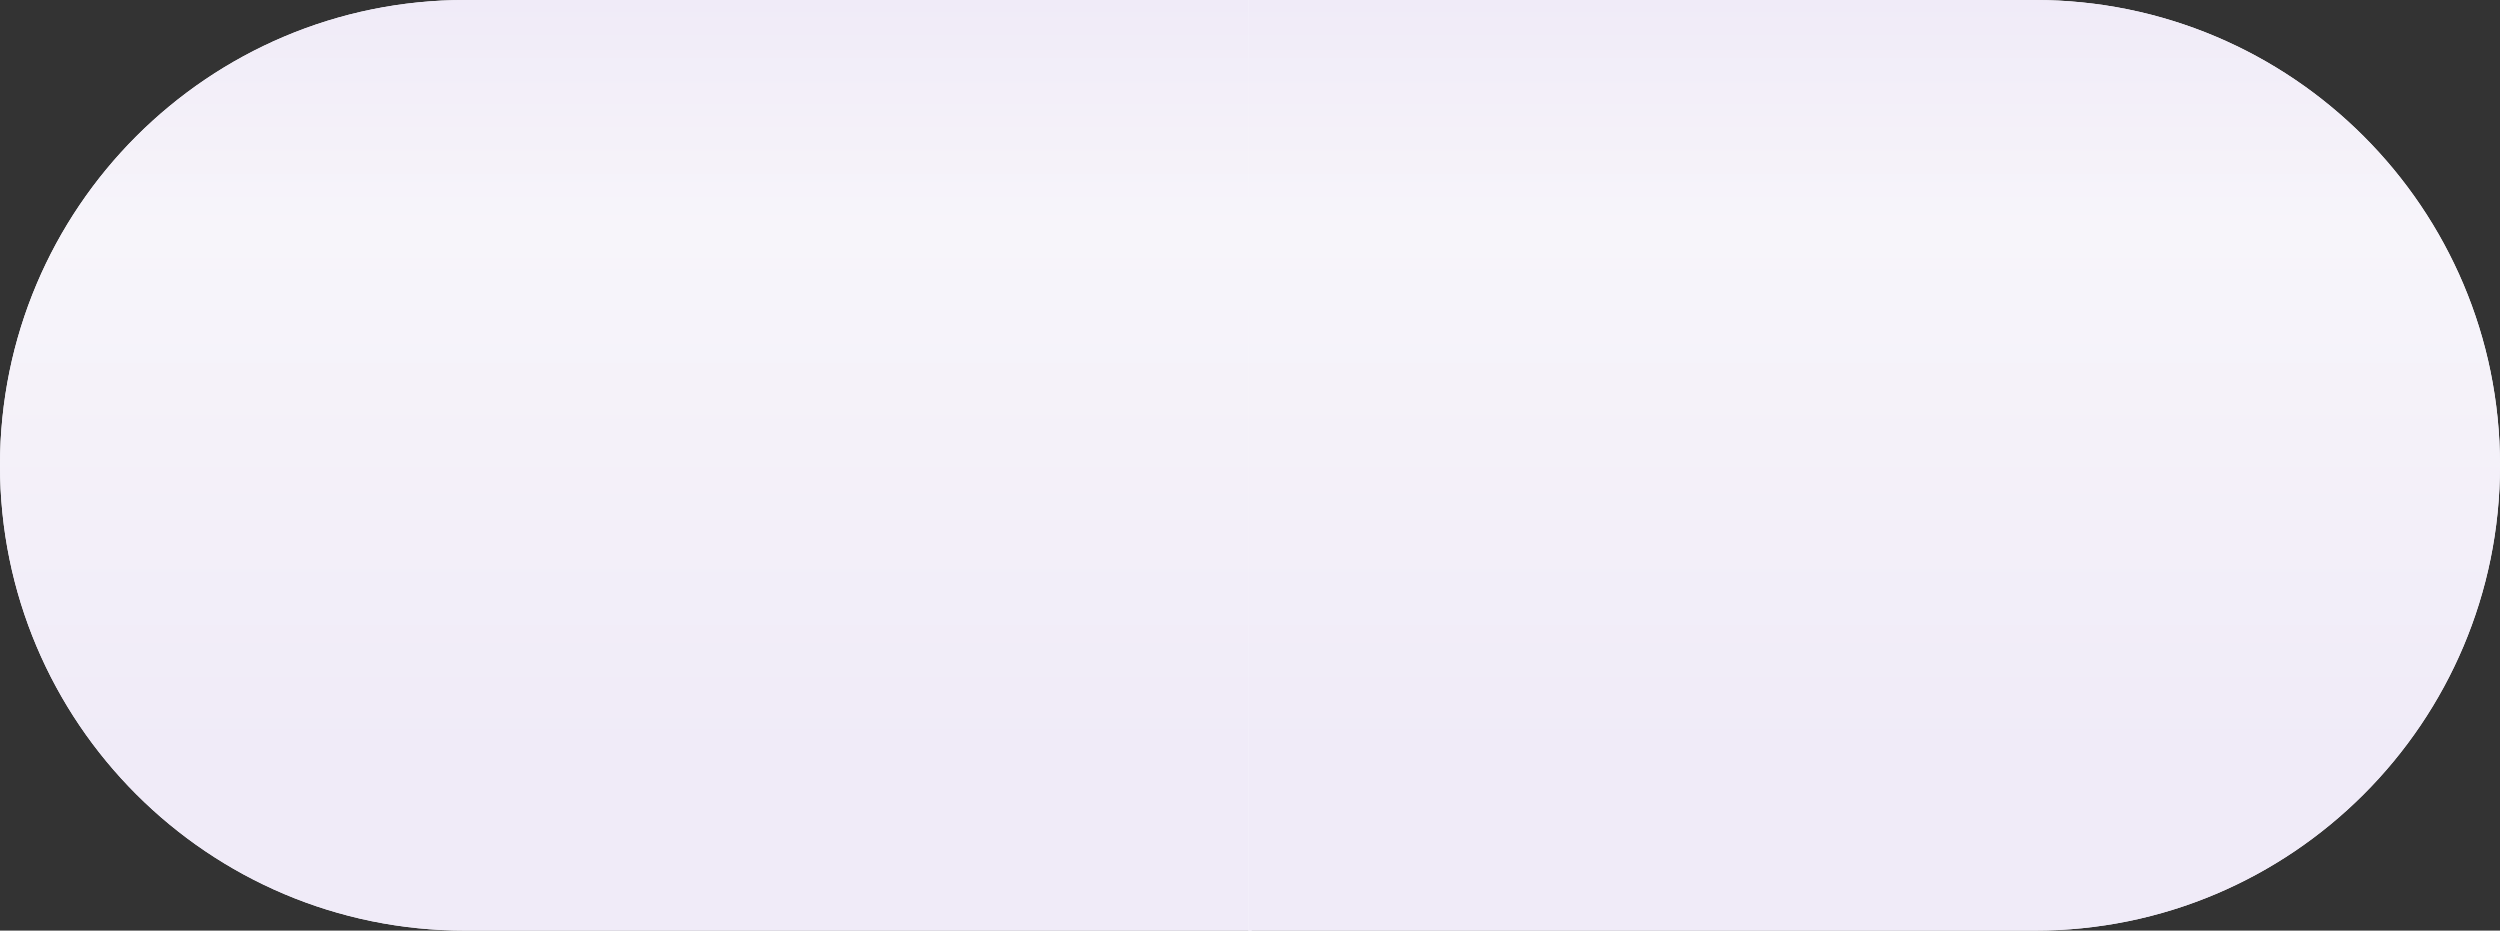 <?xml version="1.0" encoding="UTF-8"?> <svg xmlns="http://www.w3.org/2000/svg" width="771" height="287" viewBox="0 0 771 287" fill="none"><rect x="0" y="0" width="771" height="287" fill="#333333" stroke="none"/> <path d="M386 287L143.5 287C64.247 287 -5.61666e-06 222.753 -1.25452e-05 143.5C-1.94737e-05 64.247 64.247 2.81285e-05 143.5 2.12e-05L386 0L386 287Z" fill="#F7F5FA"></path> <path d="M386 287L143.5 287C64.247 287 -5.61666e-06 222.753 -1.25452e-05 143.5C-1.94737e-05 64.247 64.247 2.81285e-05 143.5 2.12e-05L386 0L386 287Z" fill="url(#paint0_linear_101_6)"></path> <path d="M385 287L627.5 287C706.753 287 771 222.753 771 143.5C771 64.247 706.753 2.81285e-05 627.5 2.12e-05L385 0L385 287Z" fill="#F7F5FA"></path> <path d="M385 287L627.5 287C706.753 287 771 222.753 771 143.5C771 64.247 706.753 2.81285e-05 627.5 2.12e-05L385 0L385 287Z" fill="url(#paint1_linear_101_6)"></path> <defs> <linearGradient id="paint0_linear_101_6" x1="193" y1="-2.62716e-10" x2="193" y2="287" gradientUnits="userSpaceOnUse"> <stop stop-color="#F0EBF8"></stop> <stop offset="0.249" stop-color="#F7F5FA"></stop> <stop offset="0.812" stop-color="#F0EBF8"></stop> </linearGradient> <linearGradient id="paint1_linear_101_6" x1="578" y1="-2.62716e-10" x2="578" y2="287" gradientUnits="userSpaceOnUse"> <stop stop-color="#F0EBF8"></stop> <stop offset="0.249" stop-color="#F7F5FA"></stop> <stop offset="0.812" stop-color="#F0EBF8"></stop> </linearGradient> </defs> </svg> 